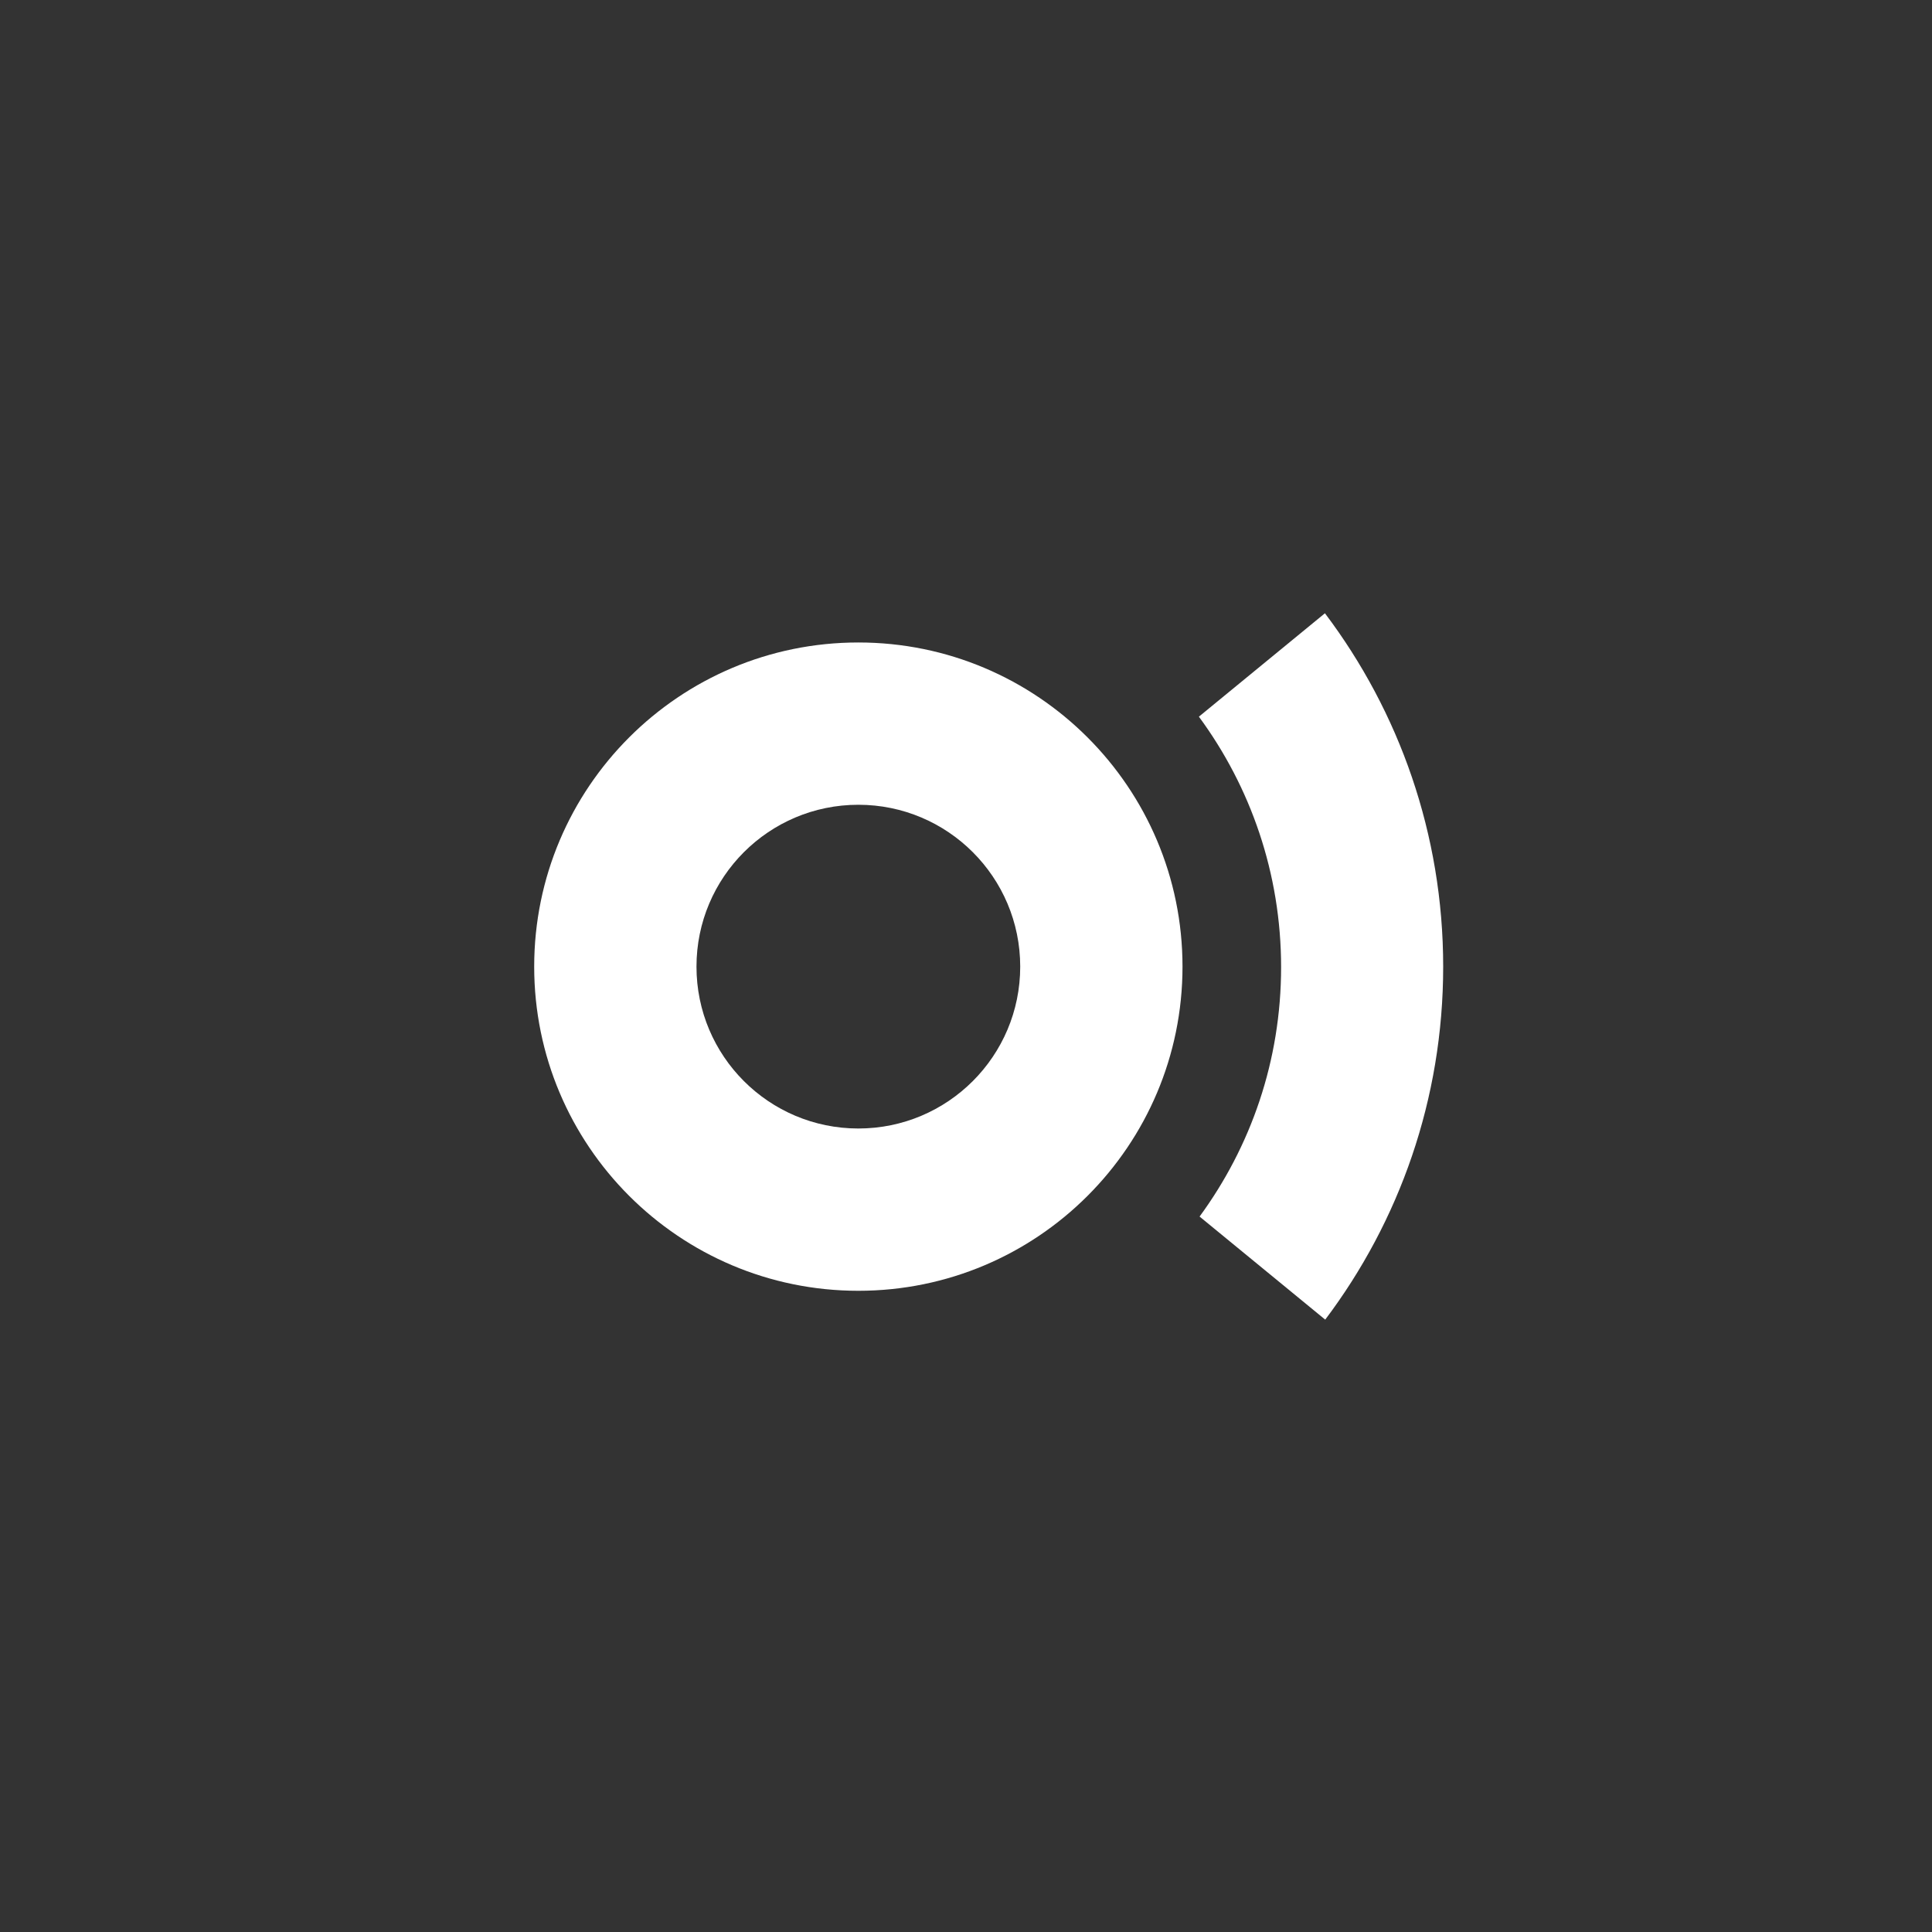<?xml version="1.0" encoding="UTF-8"?>
<svg id="_图层_2" data-name="图层 2" xmlns="http://www.w3.org/2000/svg" viewBox="0 0 1890 1890">
  <rect x="0" y="0" width="1890" height="1890" fill="#333333" stroke="none"/>
  <defs>
    <style>
      .cls-1 {
        fill: none;
      }

      .cls-2 {
        fill: #fff;
      }
    </style>
  </defs>
  <g id="_图层_1-2" data-name="图层 1">
    <g>
      <rect class="cls-1" width="1890" height="1890"/>
      <g>
        <path class="cls-2" d="M839.69,628.51c-175.14,0-317.11,141.98-317.11,317.11s141.97,317.11,317.11,317.11,317.11-141.98,317.11-317.11-141.98-317.11-317.11-317.11ZM839.69,1103.97c-87.45,0-158.35-70.9-158.35-158.35s70.9-158.35,158.35-158.35,158.35,70.9,158.35,158.35-70.9,158.35-158.35,158.35Z"/>
        <path class="cls-2" d="M1172.83,701.09c50.52,68.58,80.42,153.28,80.42,244.98s-29.65,175.63-79.75,244.05l122.91,100.83c72.44-96.12,115.4-215.7,115.4-345.33s-43.07-249.51-115.68-345.68l-123.31,101.16Z"/>
      </g>
    </g>
  </g>
</svg>
